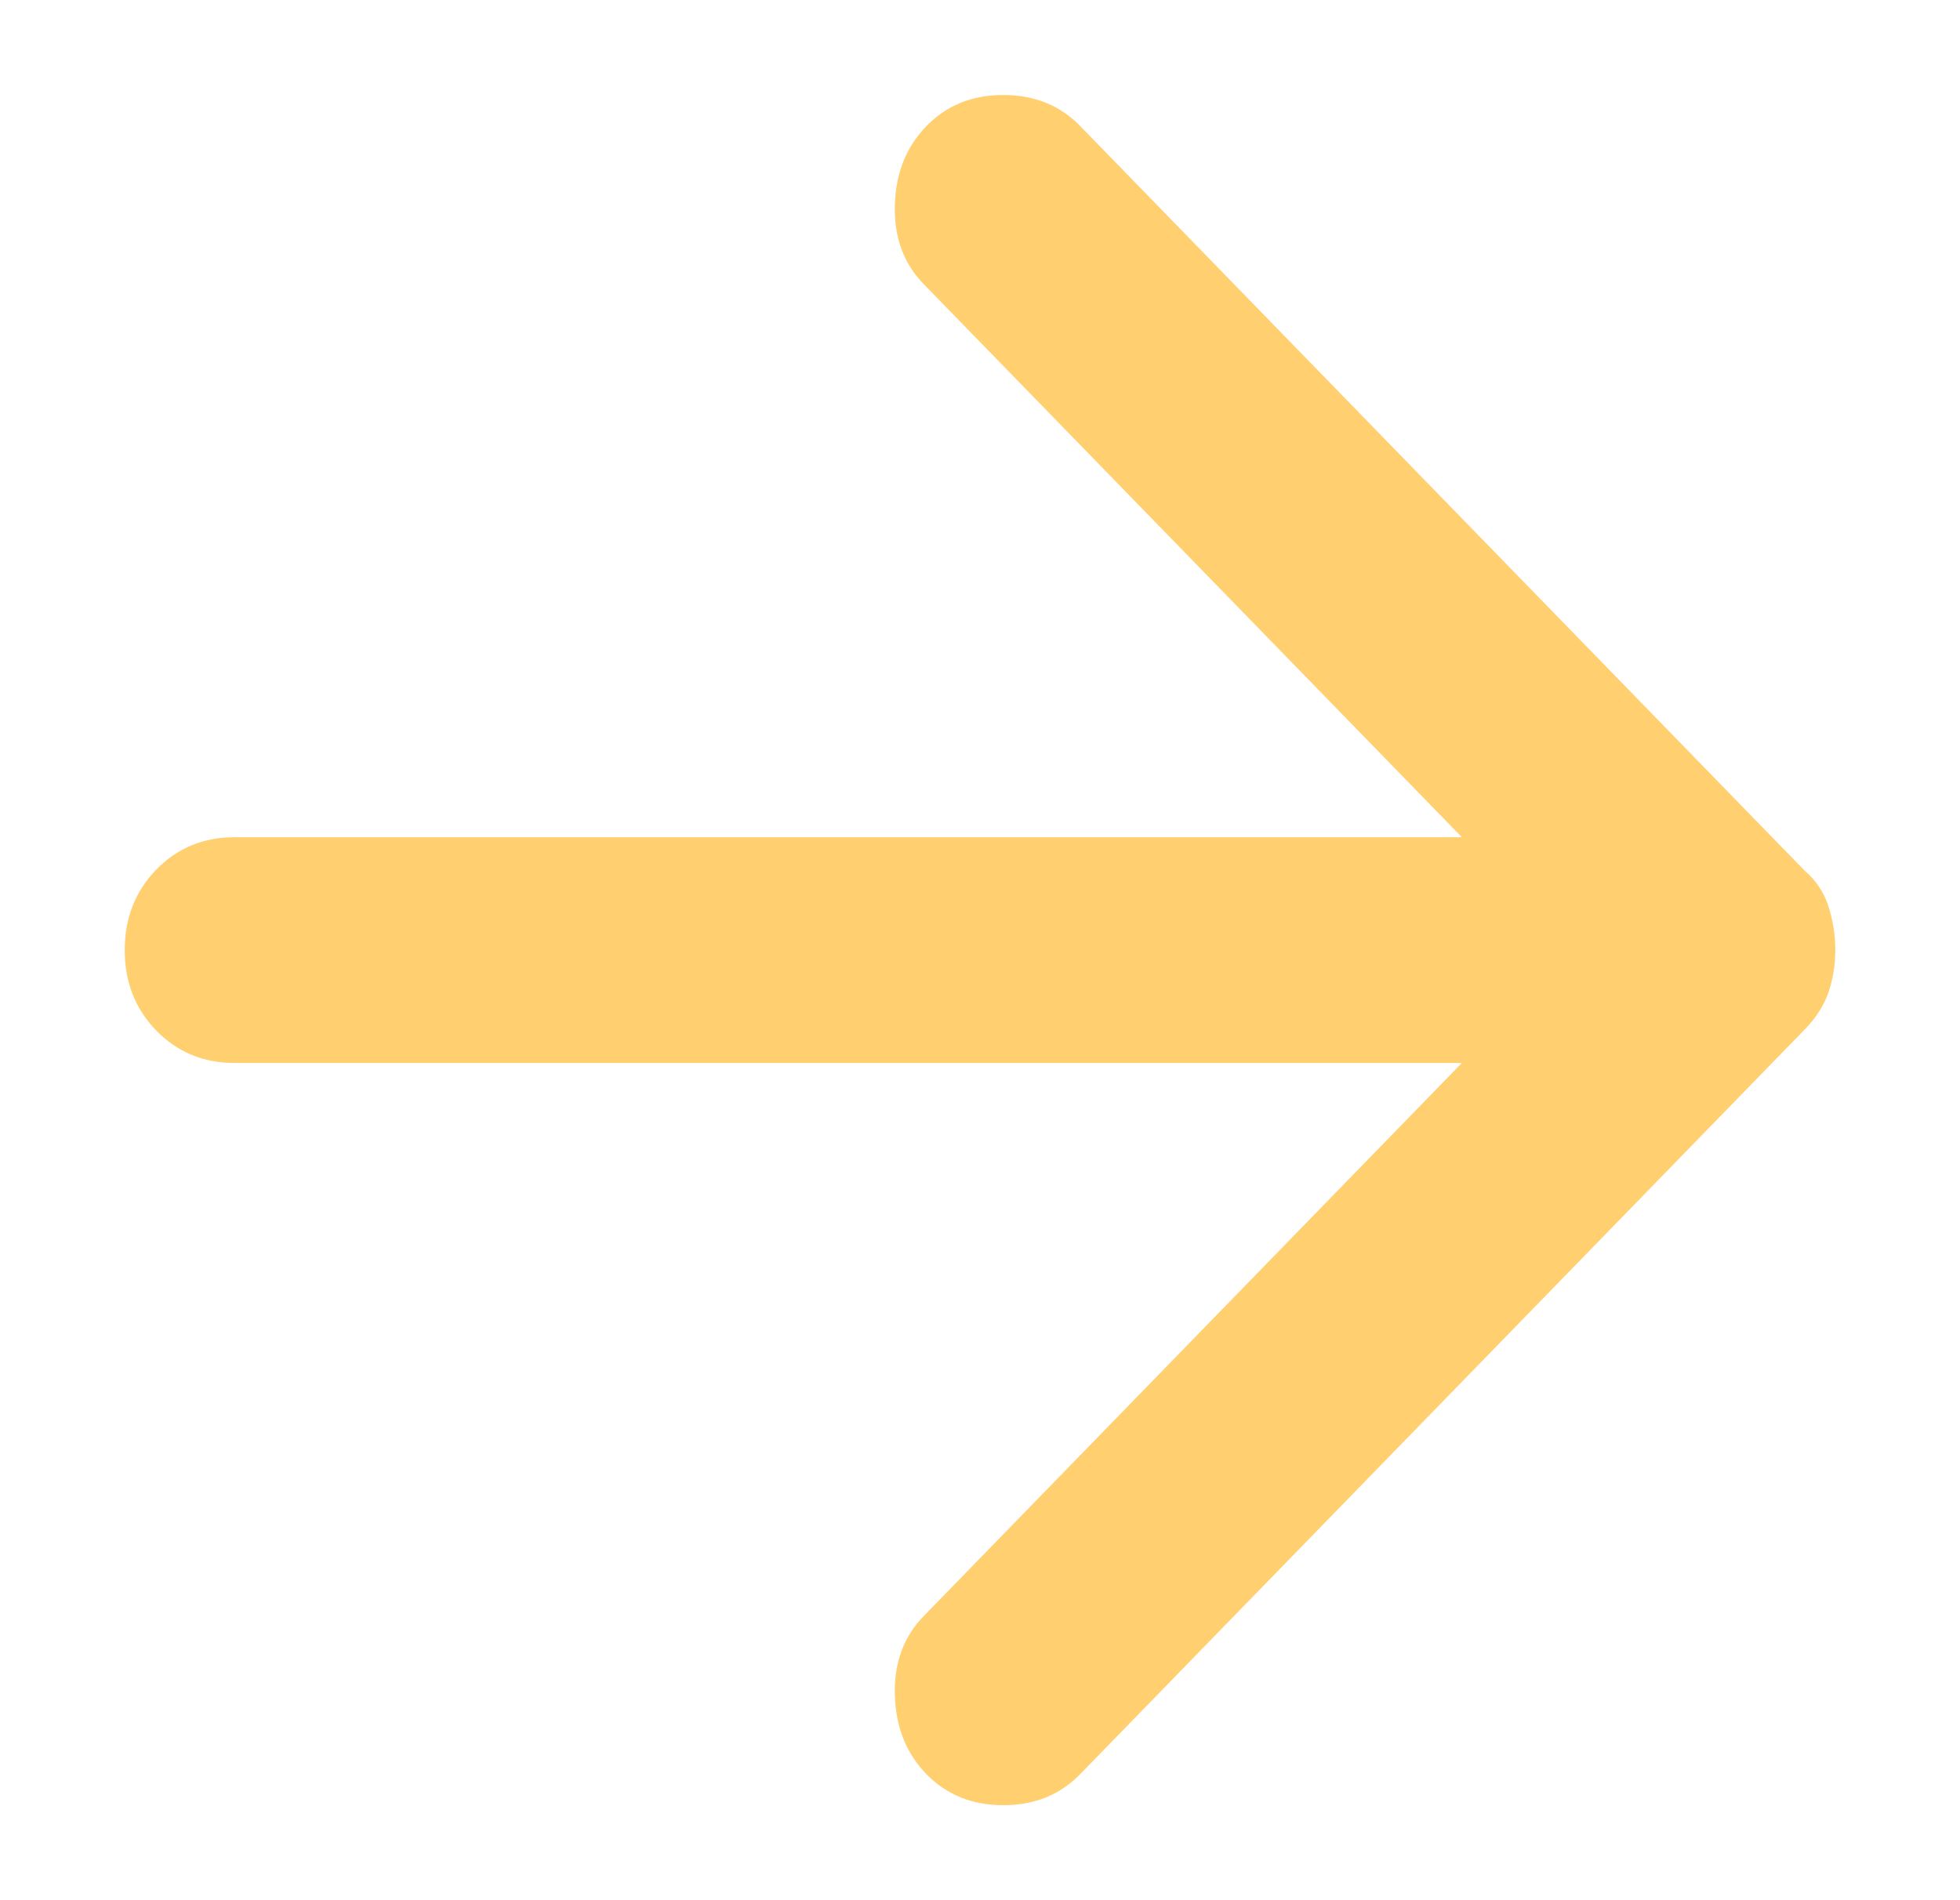 <?xml version="1.0" encoding="UTF-8"?>
<svg xmlns="http://www.w3.org/2000/svg" width="33" height="32" viewBox="0 0 33 32" fill="none">
  <path d="M15.598 29.877C15.259 29.529 15.082 29.085 15.066 28.547C15.051 28.008 15.213 27.564 15.552 27.216L24.613 17.901H3.949C3.425 17.901 2.985 17.718 2.63 17.354C2.277 16.99 2.1 16.539 2.1 16C2.1 15.461 2.277 15.01 2.63 14.645C2.985 14.281 3.425 14.099 3.949 14.099H24.613L15.552 4.784C15.213 4.436 15.051 3.992 15.066 3.453C15.082 2.915 15.259 2.471 15.598 2.123C15.937 1.774 16.369 1.6 16.892 1.6C17.416 1.6 17.848 1.774 18.187 2.123L30.391 14.669C30.576 14.828 30.707 15.025 30.785 15.262C30.861 15.501 30.9 15.746 30.9 16C30.9 16.253 30.861 16.491 30.785 16.713C30.707 16.935 30.576 17.141 30.391 17.331L18.187 29.877C17.848 30.226 17.416 30.4 16.892 30.4C16.369 30.4 15.937 30.226 15.598 29.877Z" fill="#FFCF70"></path>
</svg>
